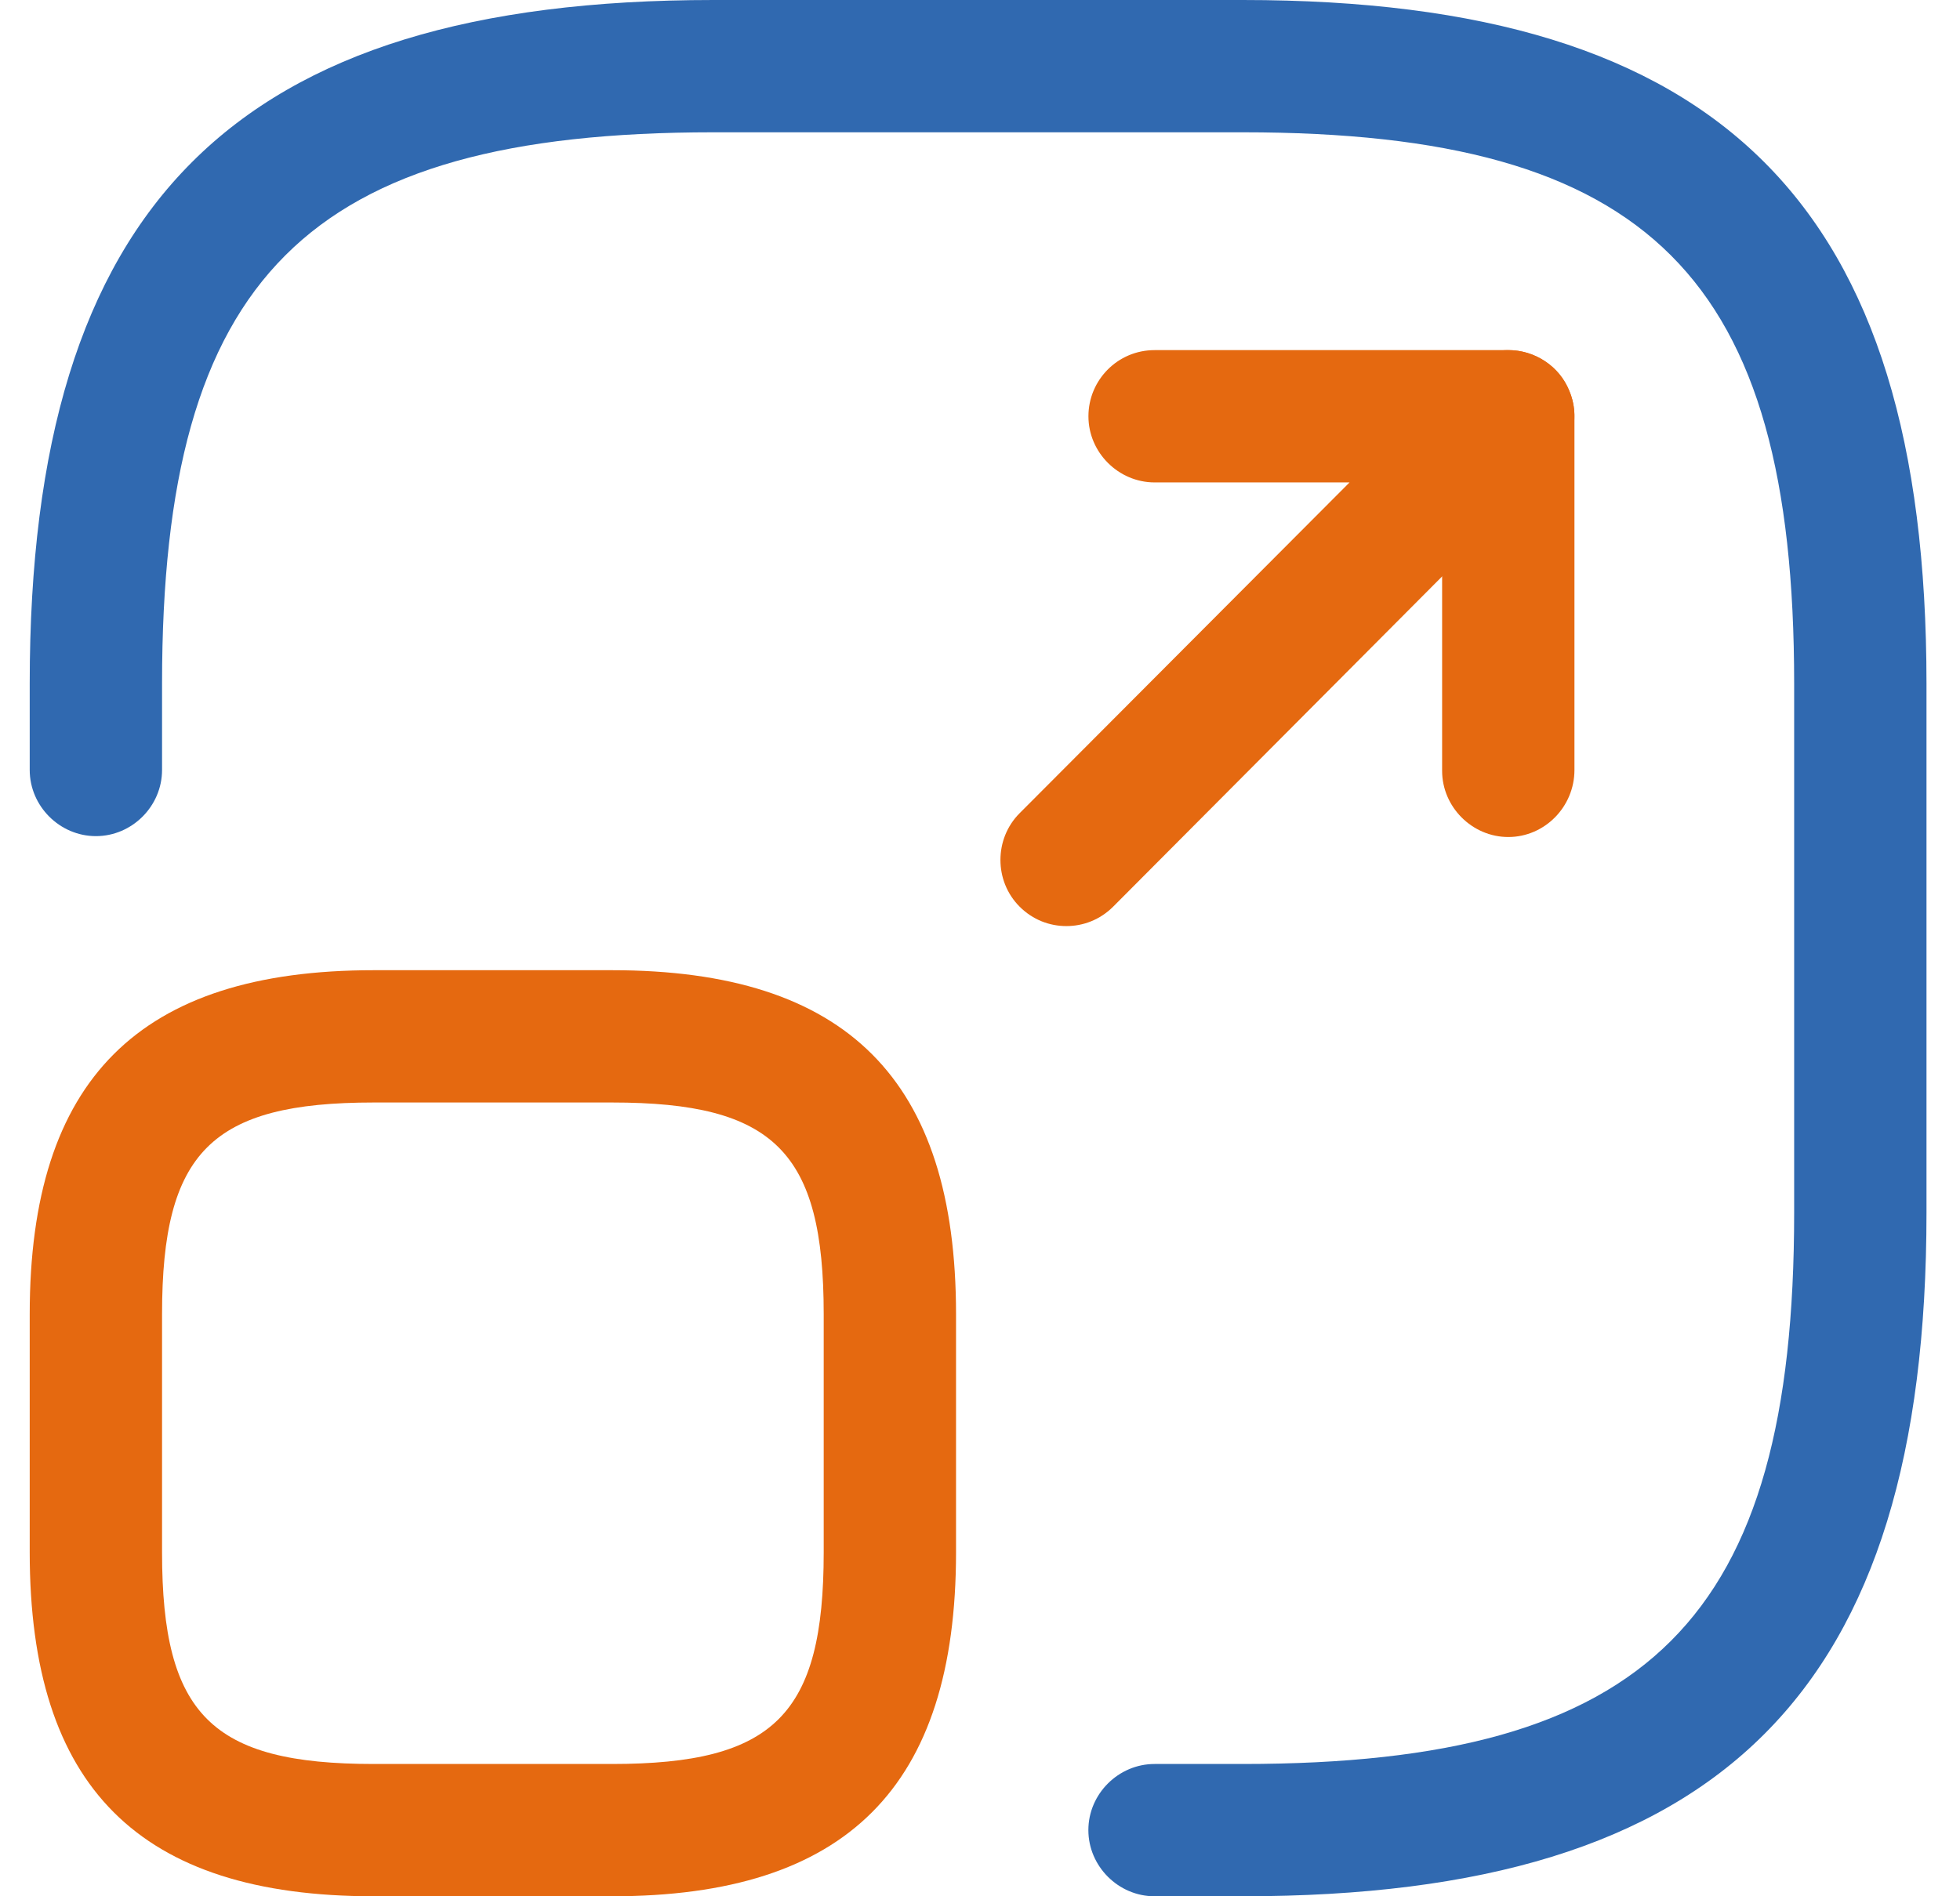 <svg width="31" height="30" viewBox="0 0 31 30" fill="none" xmlns="http://www.w3.org/2000/svg">
<g clip-path="url(#clip0_1339_8672)">
<path d="M16.866 14.651C16.601 14.651 16.336 14.553 16.127 14.344C15.722 13.94 15.722 13.27 16.127 12.865L21.345 7.632H18.262C17.689 7.632 17.215 7.158 17.215 6.586C17.215 6.014 17.676 5.539 18.262 5.539H23.857C24.276 5.539 24.666 5.791 24.82 6.181C24.987 6.572 24.89 7.019 24.596 7.325L17.606 14.344C17.396 14.553 17.131 14.651 16.866 14.651Z" fill="#E56910"/>
<path d="M23.856 13.242C23.284 13.242 22.809 12.767 22.809 12.195V6.586C22.809 6.014 23.284 5.539 23.856 5.539C24.428 5.539 24.902 6.014 24.902 6.586V12.181C24.902 12.767 24.428 13.242 23.856 13.242Z" fill="#E56910"/>
<path d="M9.68 30H5.912C2.2 30 0.47 28.27 0.47 24.558V20.791C0.47 17.079 2.2 15.349 5.912 15.349H9.68C13.391 15.349 15.121 17.079 15.121 20.791V24.558C15.121 28.27 13.391 30 9.68 30ZM5.912 17.442C3.345 17.442 2.563 18.223 2.563 20.791V24.558C2.563 27.126 3.345 27.907 5.912 27.907H9.68C12.247 27.907 13.028 27.126 13.028 24.558V20.791C13.028 18.223 12.247 17.442 9.68 17.442H5.912Z" fill="#E56910"/>
<path d="M19.656 30H18.261C17.689 30 17.214 29.526 17.214 28.953C17.214 28.381 17.689 27.907 18.261 27.907H19.656C26.089 27.907 28.377 25.619 28.377 19.186V10.814C28.377 4.381 26.089 2.093 19.656 2.093H11.284C4.852 2.093 2.563 4.381 2.563 10.814V12.181C2.563 12.754 2.089 13.228 1.517 13.228C0.945 13.228 0.47 12.754 0.47 12.181V10.814C0.47 3.237 3.707 0 11.284 0H19.656C27.233 0 30.47 3.237 30.47 10.814V19.186C30.47 26.763 27.233 30 19.656 30Z" fill="#3069B0"/>
</g>
<defs>
<clipPath id="clip0_1339_8672">
<rect width="30" height="30" fill="white" transform="translate(0.47)"/>
</clipPath>
</defs>
</svg>
